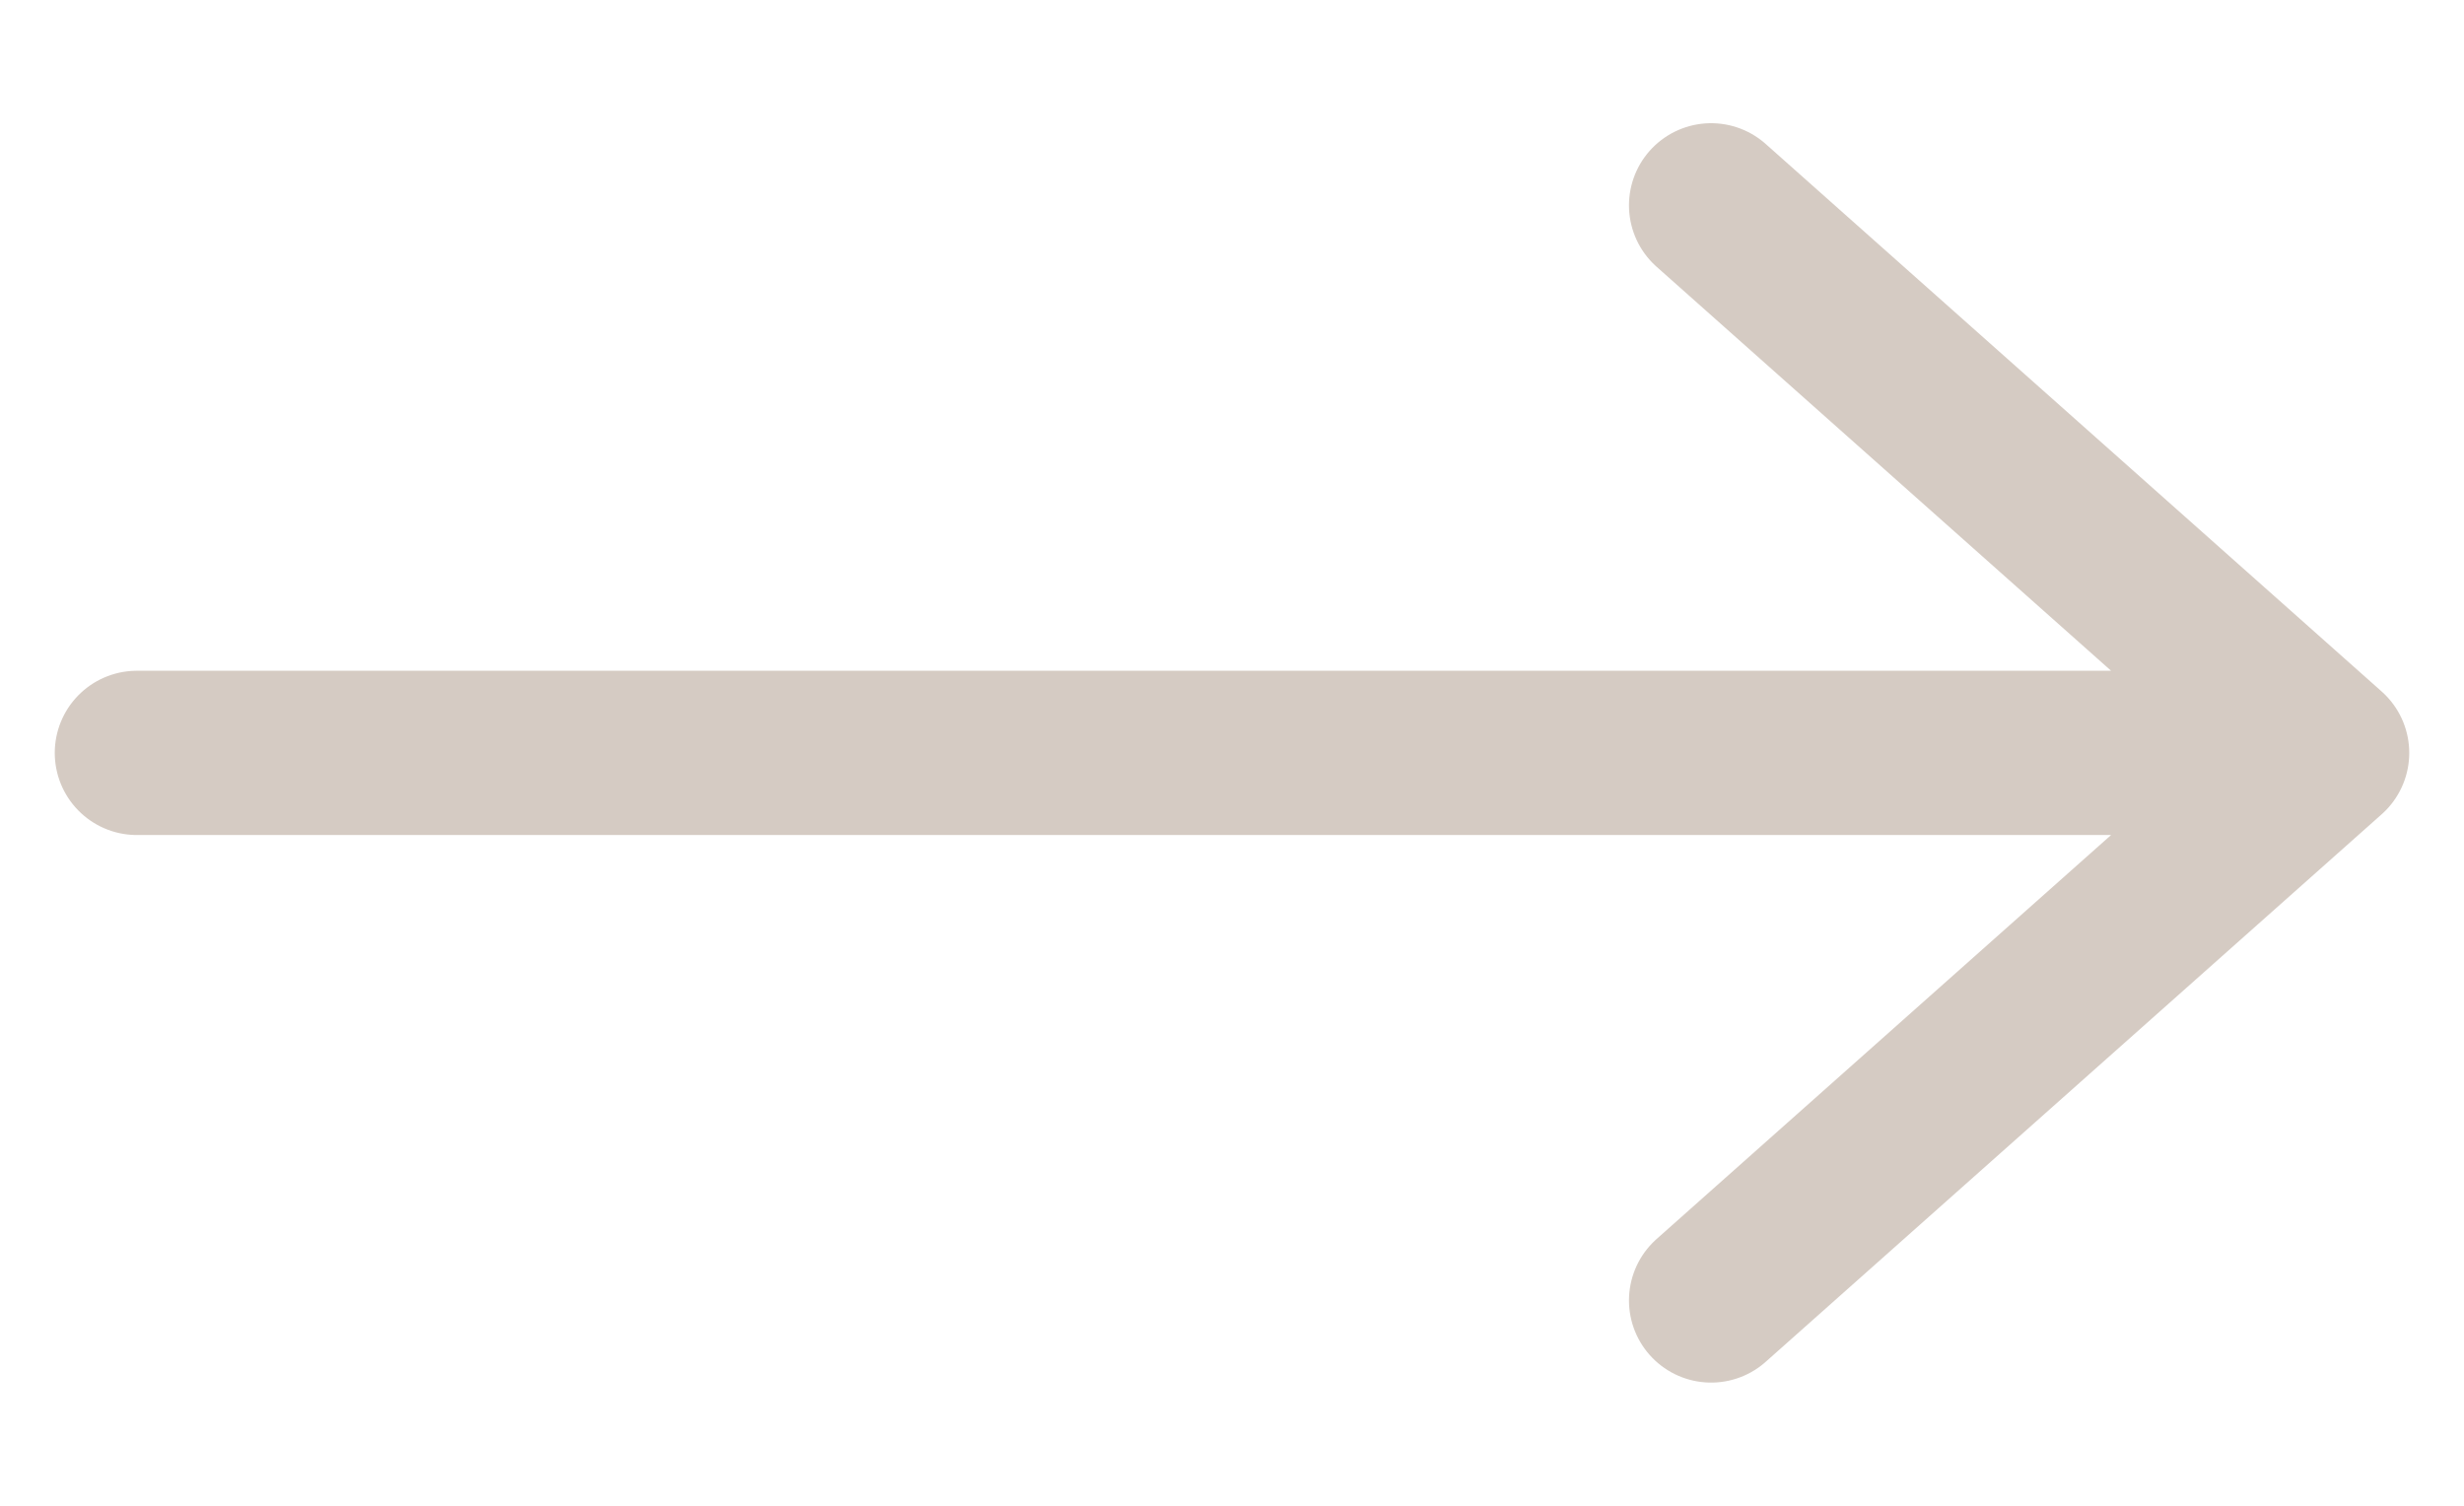 <svg width="18" height="11" viewBox="0 0 18 11" fill="none" xmlns="http://www.w3.org/2000/svg">
<path d="M17 5.5H1M12.5 1.5L17 5.5L12.5 1.5ZM17 5.5L12.5 9.5L17 5.5Z" stroke="#D5CBC3" stroke-width="1.2" stroke-linecap="round" stroke-linejoin="round"/>
</svg>
